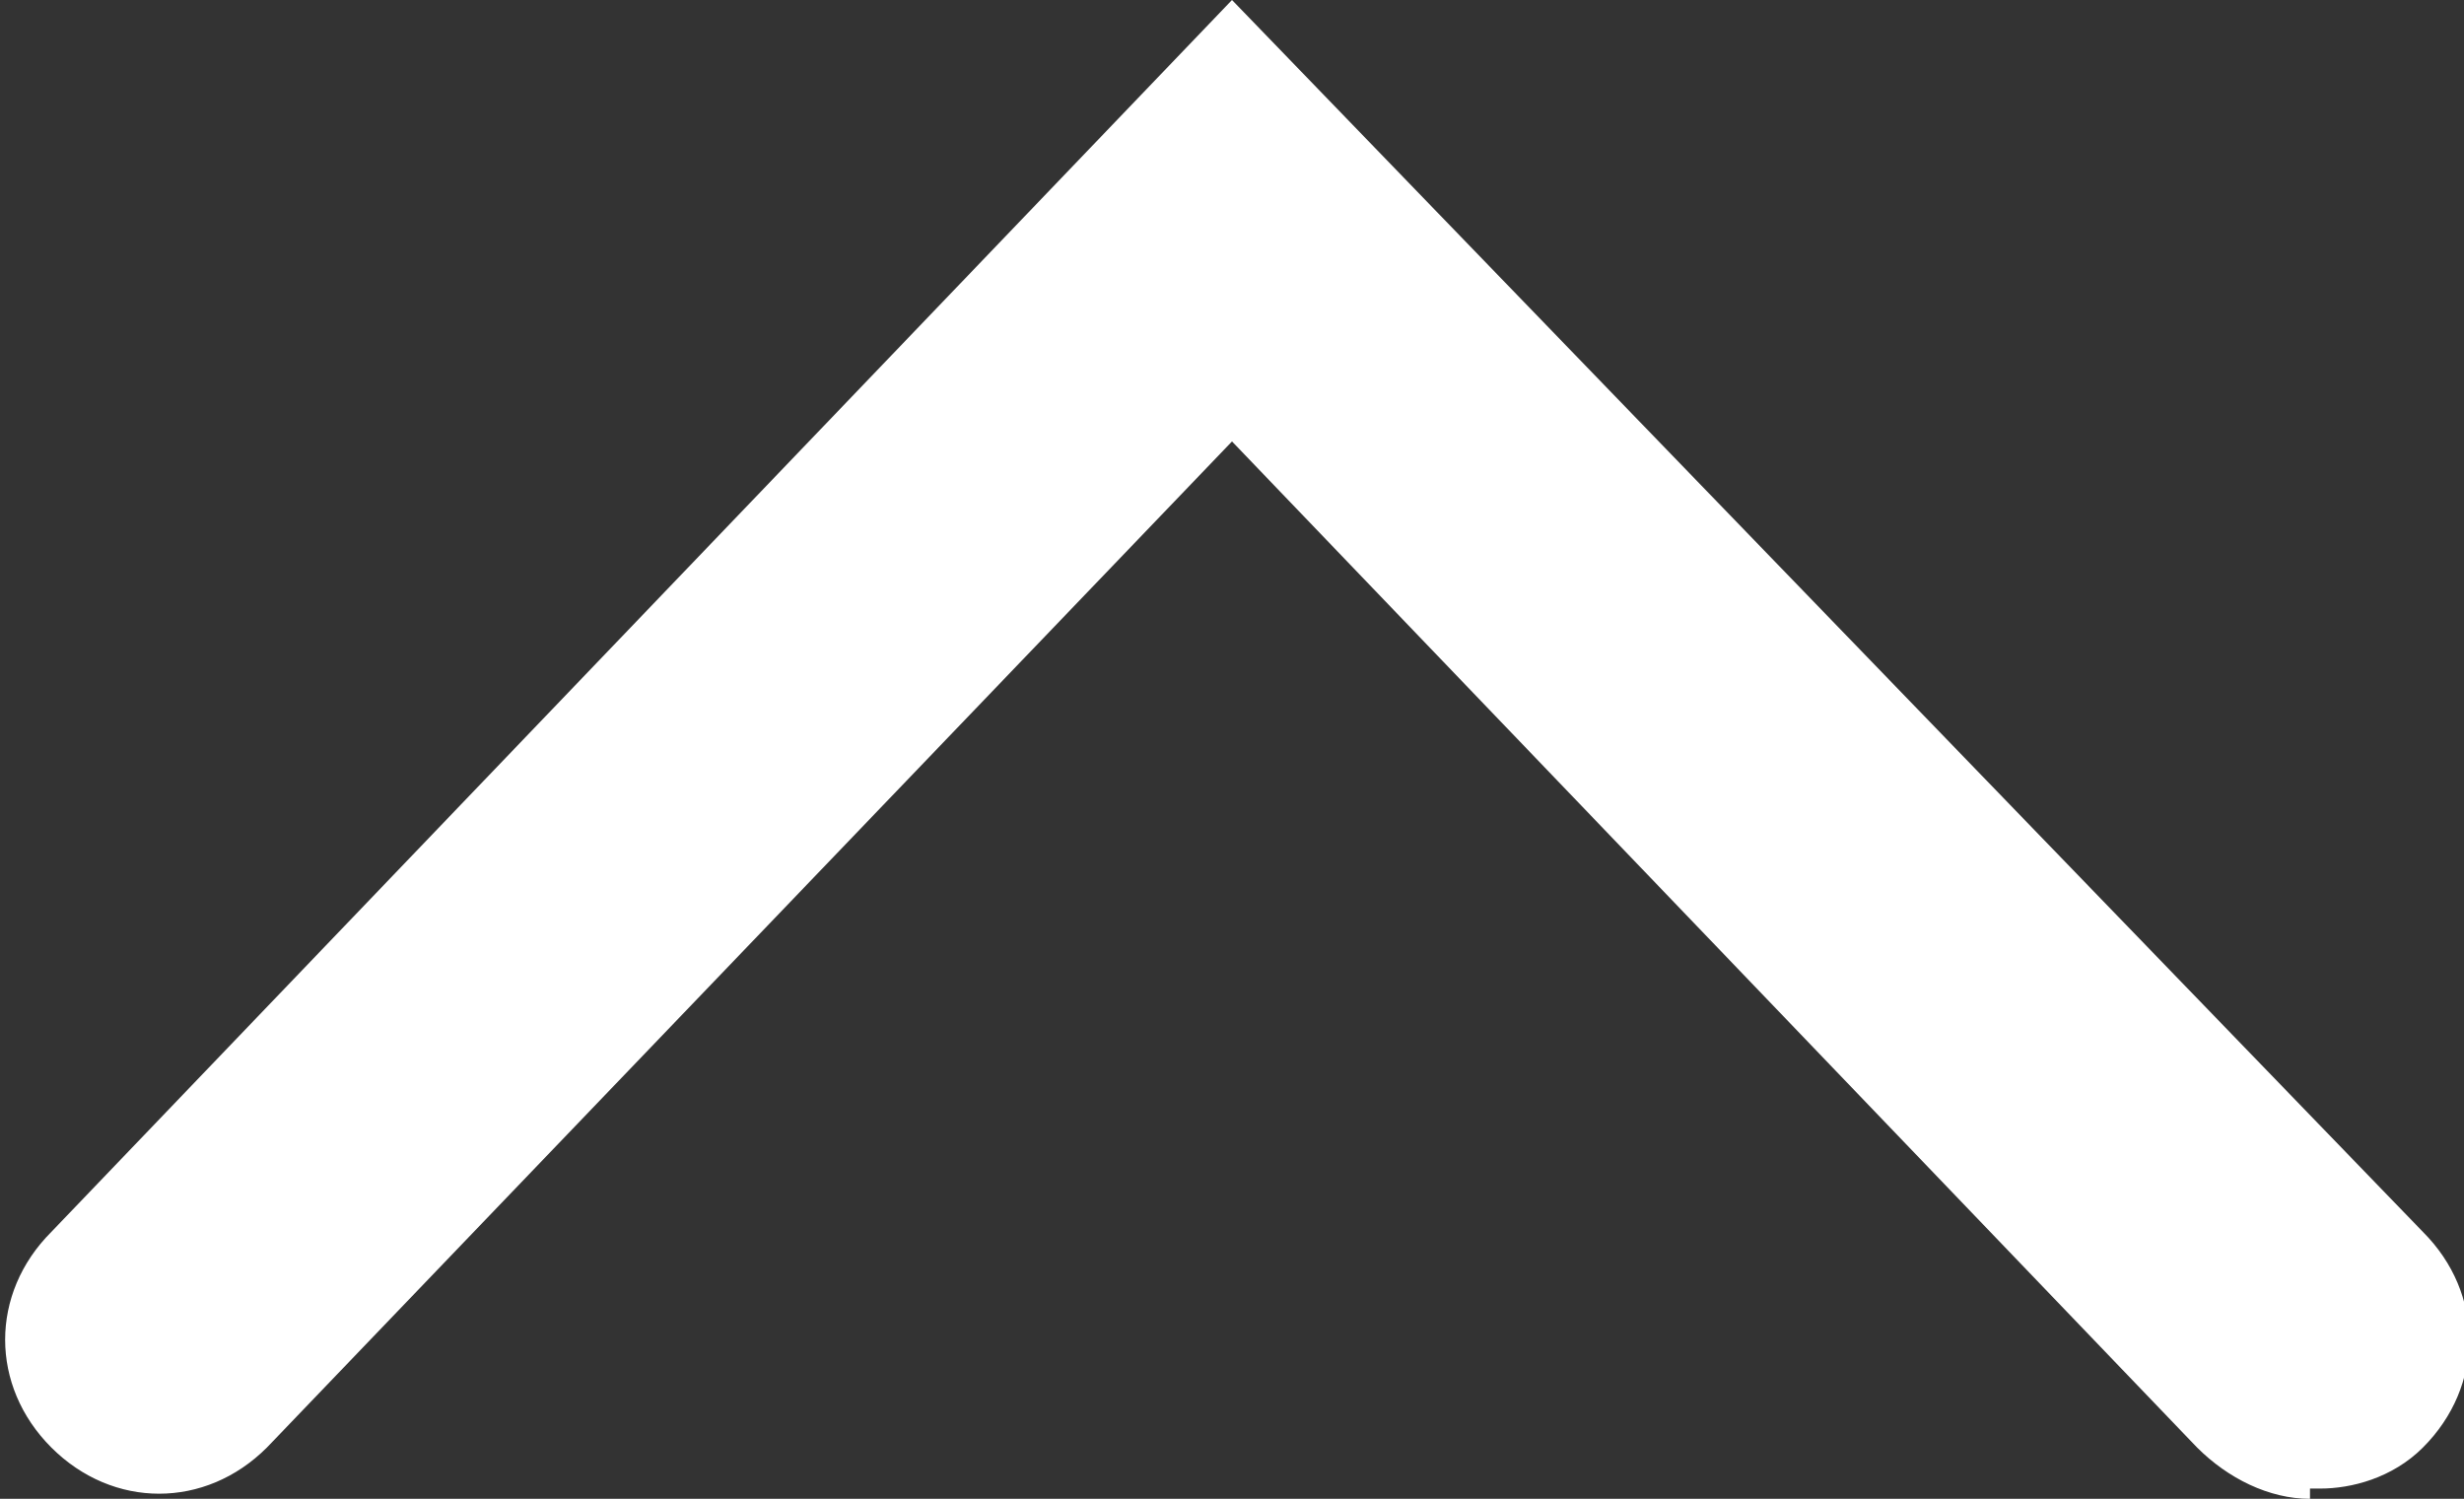<?xml version="1.0" encoding="UTF-8"?>
<svg xmlns="http://www.w3.org/2000/svg" version="1.1" viewBox="0 0 24 14.6">
  <rect x="0" y="0" width="24" height="14.6" fill="#333333" stroke="none"/>
  <defs>
    <style>
      .cls-1 {
        fill: #fff;
      }
    </style>
  </defs>
  <!-- Generator: Adobe Illustrator 28.7.0, SVG Export Plug-In . SVG Version: 1.2.0 Build 136)  -->
  <g>
    <g id="Layer_1">
      <g id="Layer_1-2" data-name="Layer_1">
        <path class="cls-1" d="M22.5,14.6c-.4,0-.8-.2-1.1-.5L12,4.3,2.6,14.1c-.6.6-1.5.6-2.1,0-.6-.6-.6-1.5,0-2.1L12,0l11.6,12c.6.6.6,1.5,0,2.1-.3.3-.7.4-1,.4h-.1Z"/>
      </g>
    </g>
  </g>
</svg>